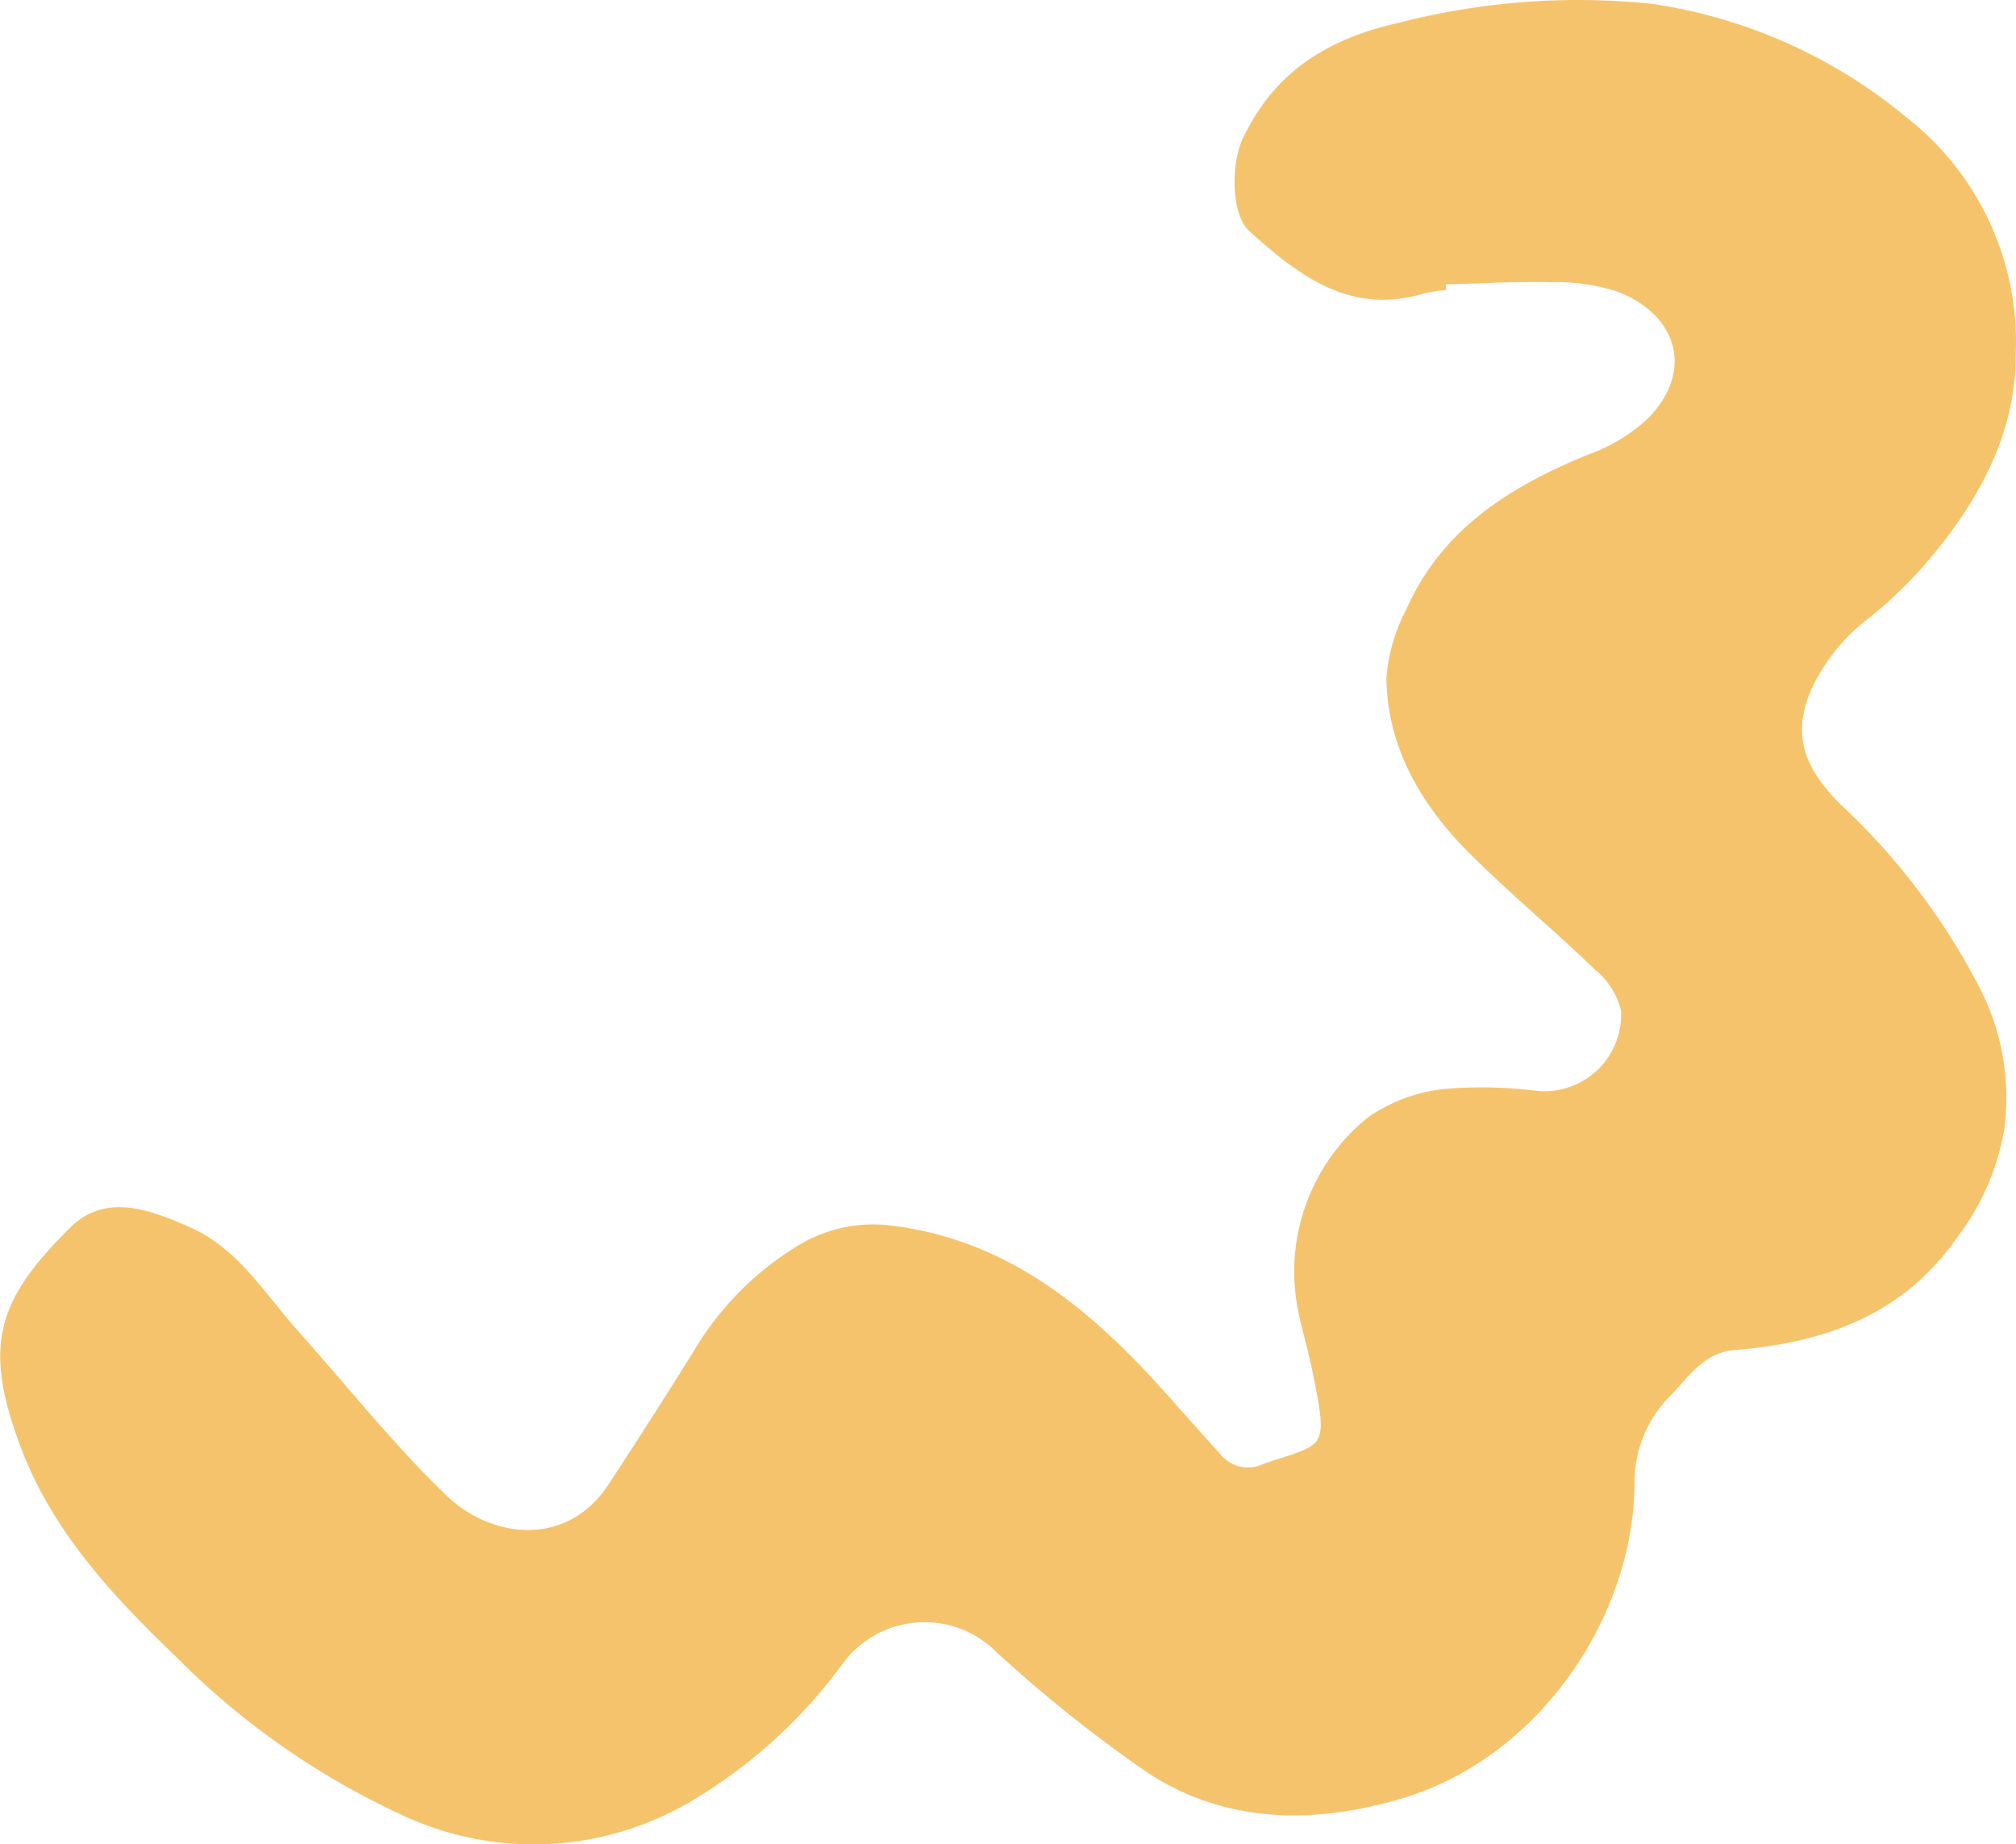<svg xmlns="http://www.w3.org/2000/svg" viewBox="0 0 339.79 310.9"><defs><style>.cls-1{fill:#f6c36d;}</style></defs><g id="Layer_2" data-name="Layer 2"><g id="Illustration"><g id="Layer_2-2" data-name="Layer 2"><g id="Layer_1-2" data-name="Layer 1-2"><path class="cls-1" d="M243.76,48.89a27.33,27.33,0,0,0-3.82.59c-12.35,3.7-21-3-29.26-10.42-3.22-2.73-3.28-11.66-1.09-15.94C214.9,12,223.94,6.47,235.79,3.84A120.57,120.57,0,0,1,278.38.64a86.84,86.84,0,0,1,42.88,19.09,48.08,48.08,0,0,1,18.48,40.15c0,13.17-6.17,24.41-14.51,34.34a72.18,72.18,0,0,1-10.42,10.11,32.26,32.26,0,0,0-9.07,10.93c-4.25,8.67-1.31,14.51,4.41,20.27A113.28,113.28,0,0,1,333.91,167a40.38,40.38,0,0,1,3.91,23.26,41.3,41.3,0,0,1-7.91,18.27c-9.13,13.2-22.52,17.85-37.62,19.05-5.07.45-7.61,4.43-10.66,7.59a20.68,20.68,0,0,0-6.14,14.9c-.14,22.45-16,46.14-39.1,53.06-15,4.49-30.42,4.35-43.75-4.85A234.18,234.18,0,0,1,168,278.54a17.1,17.1,0,0,0-24.19-.16,17.36,17.36,0,0,0-1.89,2.21,85.43,85.43,0,0,1-26,23.37,52.15,52.15,0,0,1-48.51,1.83,130.57,130.57,0,0,1-38-26.77C18.57,268.6,8.15,257.38,3,242.59c-5.91-16.38-3-23.93,8.89-35.72,5.87-5.79,13.36-3,20.12,0,8.1,3.6,12.48,11,18.05,17.29,8.4,9.39,16.22,19.31,25.25,28,7.6,7.22,20.22,8.73,27.21-1.87,4.87-7.42,9.62-14.87,14.32-22.38A51.33,51.33,0,0,1,135,209.67a24.3,24.3,0,0,1,15.31-3.07c20.4,2.53,34.51,15,47.36,29.57,2.74,3.1,5.56,6.21,8.29,9.27a5.9,5.9,0,0,0,7,1.31c10.58-3.58,10.94-2.1,8.21-15.77-.71-3.48-1.7-6.66-2.37-10a33.39,33.39,0,0,1,11.68-32.56,27.39,27.39,0,0,1,13.79-4.92,73.88,73.88,0,0,1,14.49.35,12.91,12.91,0,0,0,14.38-11.27,12.58,12.58,0,0,0,.09-2.12,12.45,12.45,0,0,0-4.4-7c-6.87-6.67-14.29-12.76-21.09-19.56-8.17-8.12-14-18-14.06-29.72A29.77,29.77,0,0,1,237,102.78c6-13.64,17.63-20.85,30.84-26.22a28.72,28.72,0,0,0,9.8-5.93c7.75-7.68,5.51-17.36-5-21.47a33.53,33.53,0,0,0-11.2-1.59c-5.93-.15-11.84.22-17.75.36Z"></path></g></g></g></g></svg>